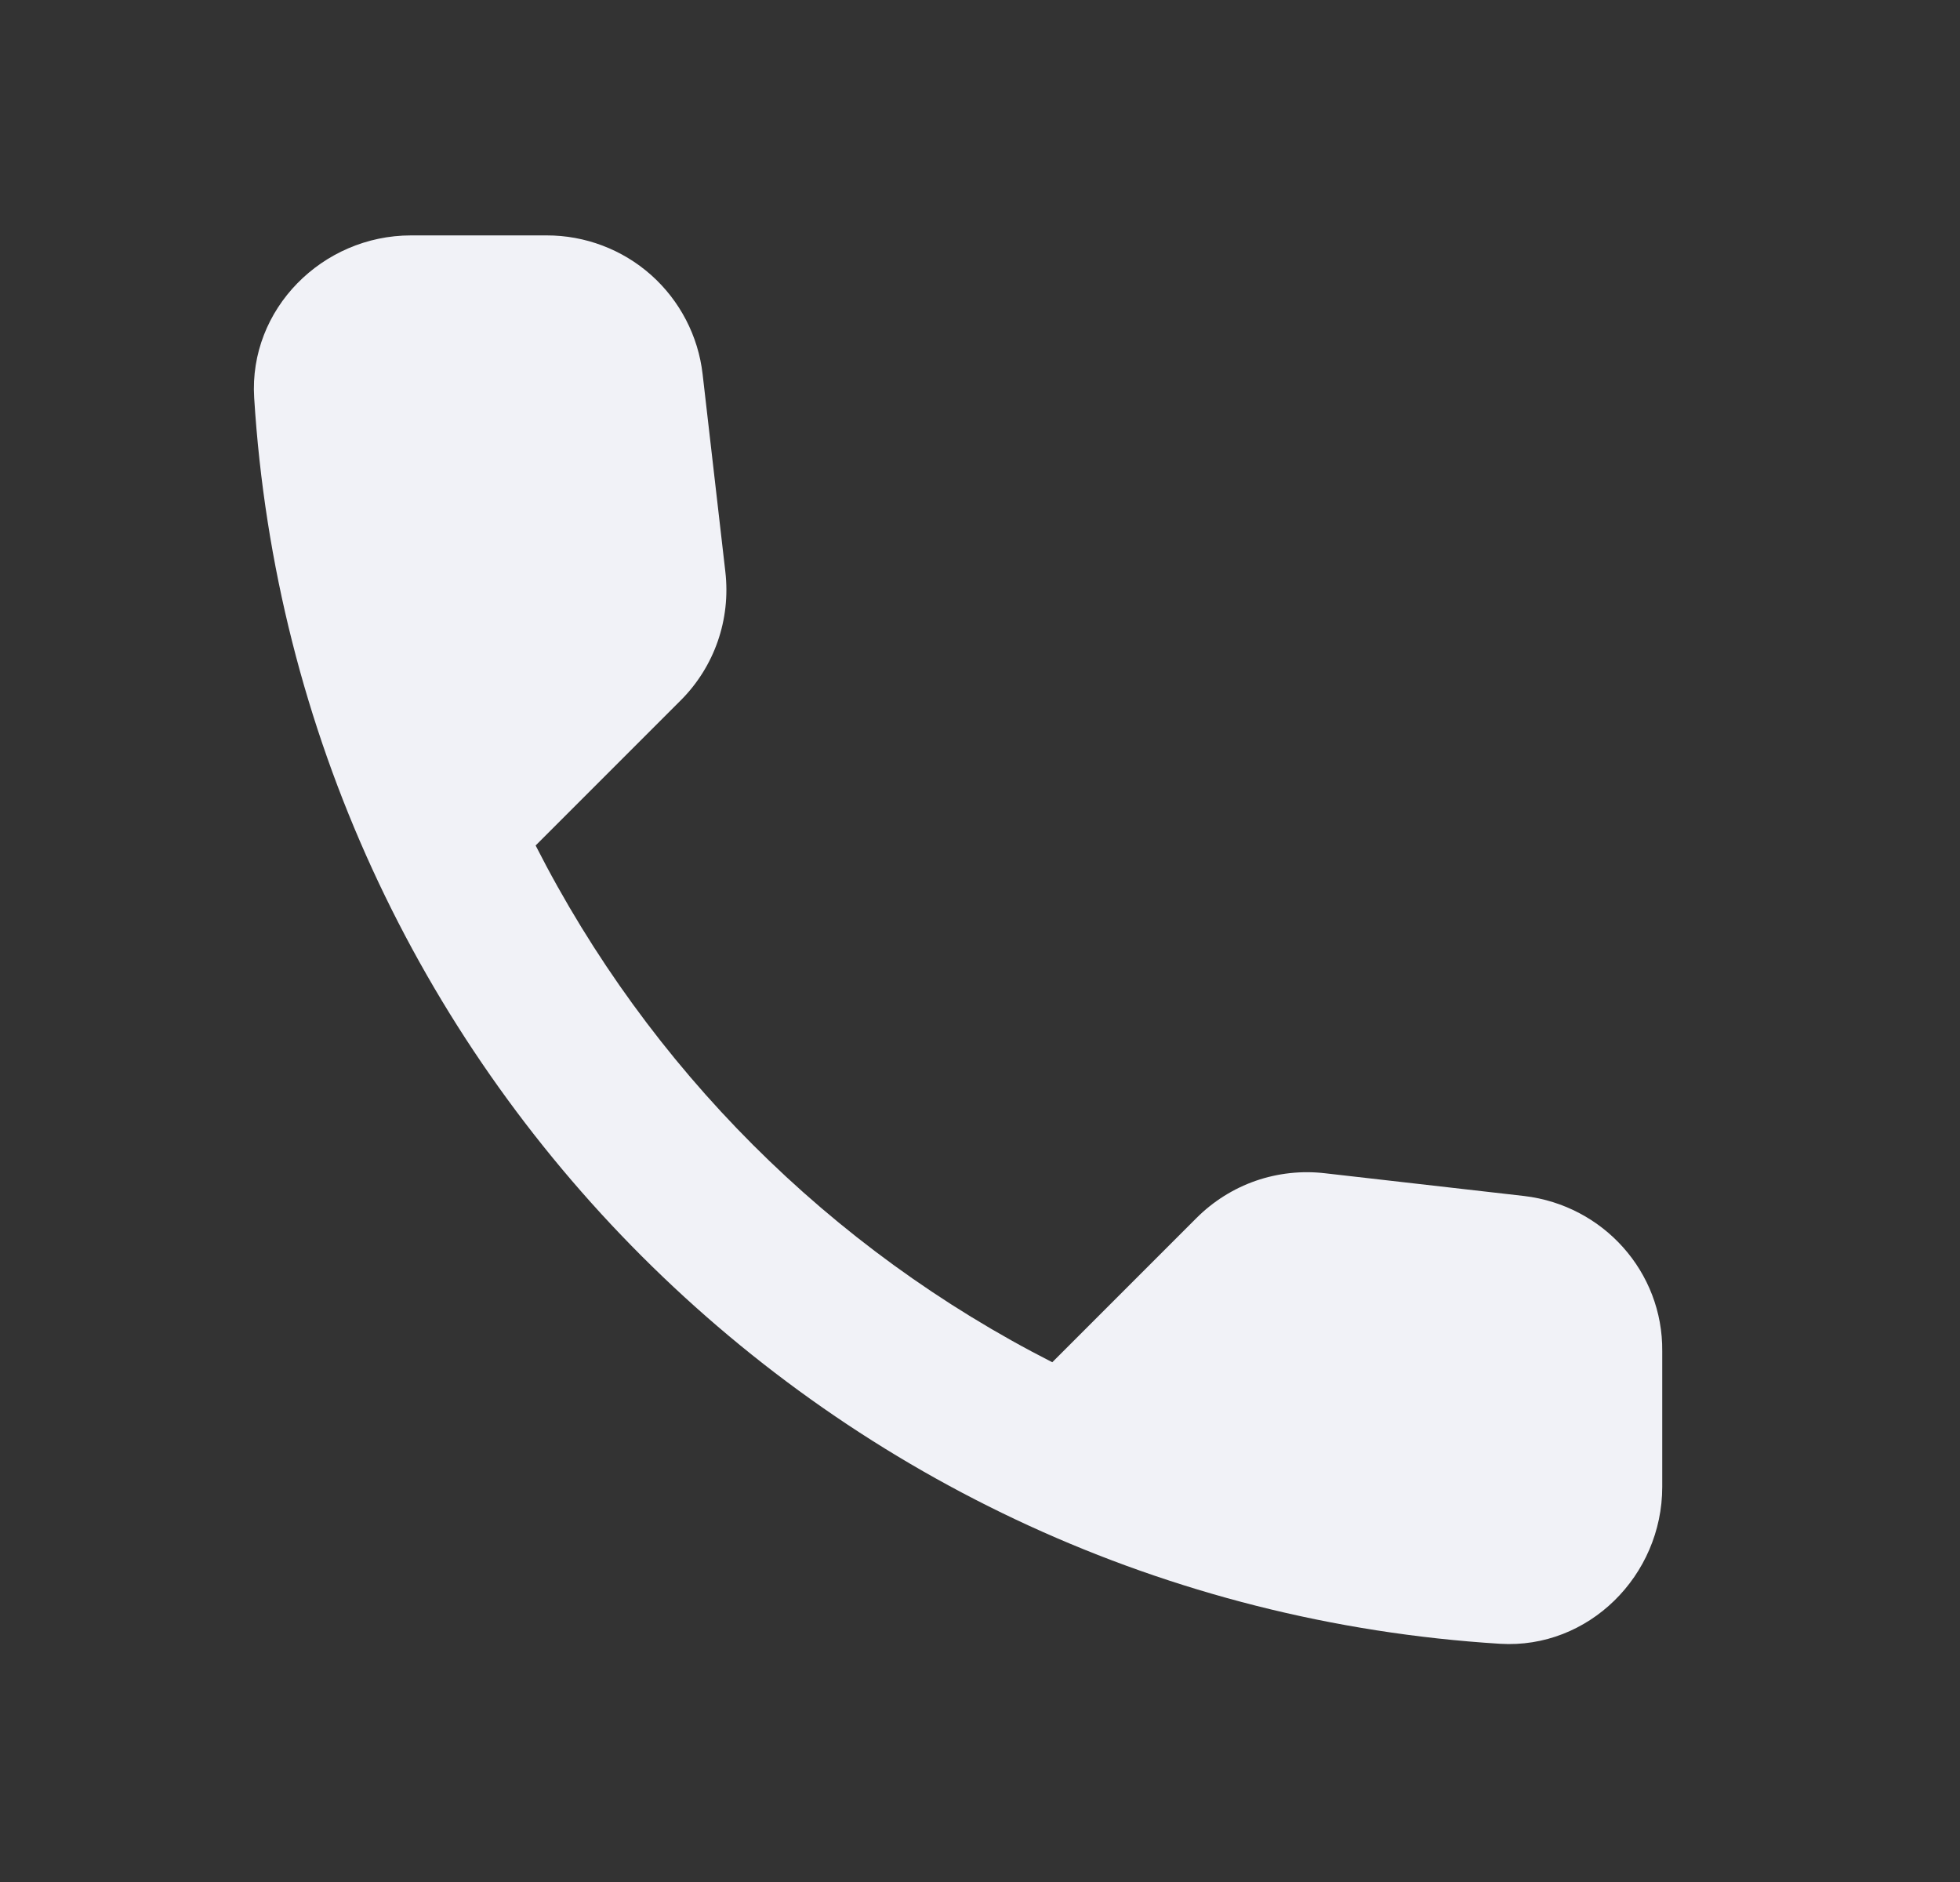 <?xml version="1.0" encoding="UTF-8"?> <svg xmlns="http://www.w3.org/2000/svg" width="25" height="24" viewBox="0 0 25 24" fill="none"><rect x="0" y="0" width="25" height="24" fill="#333333" stroke="none"/><path d="M19.442 15.252L16.902 14.962C16.604 14.927 16.301 14.96 16.017 15.058C15.733 15.157 15.475 15.319 15.262 15.532L13.422 17.372C10.584 15.928 8.276 13.62 6.832 10.782L8.682 8.932C9.112 8.502 9.322 7.902 9.252 7.292L8.962 4.772C8.906 4.284 8.672 3.834 8.305 3.507C7.938 3.181 7.463 3.001 6.972 3.002H5.242C4.112 3.002 3.172 3.942 3.242 5.072C3.772 13.612 10.602 20.432 19.132 20.962C20.262 21.032 21.202 20.092 21.202 18.962V17.232C21.212 16.222 20.452 15.372 19.442 15.252Z" fill="#F1F2F7"></path></svg> 